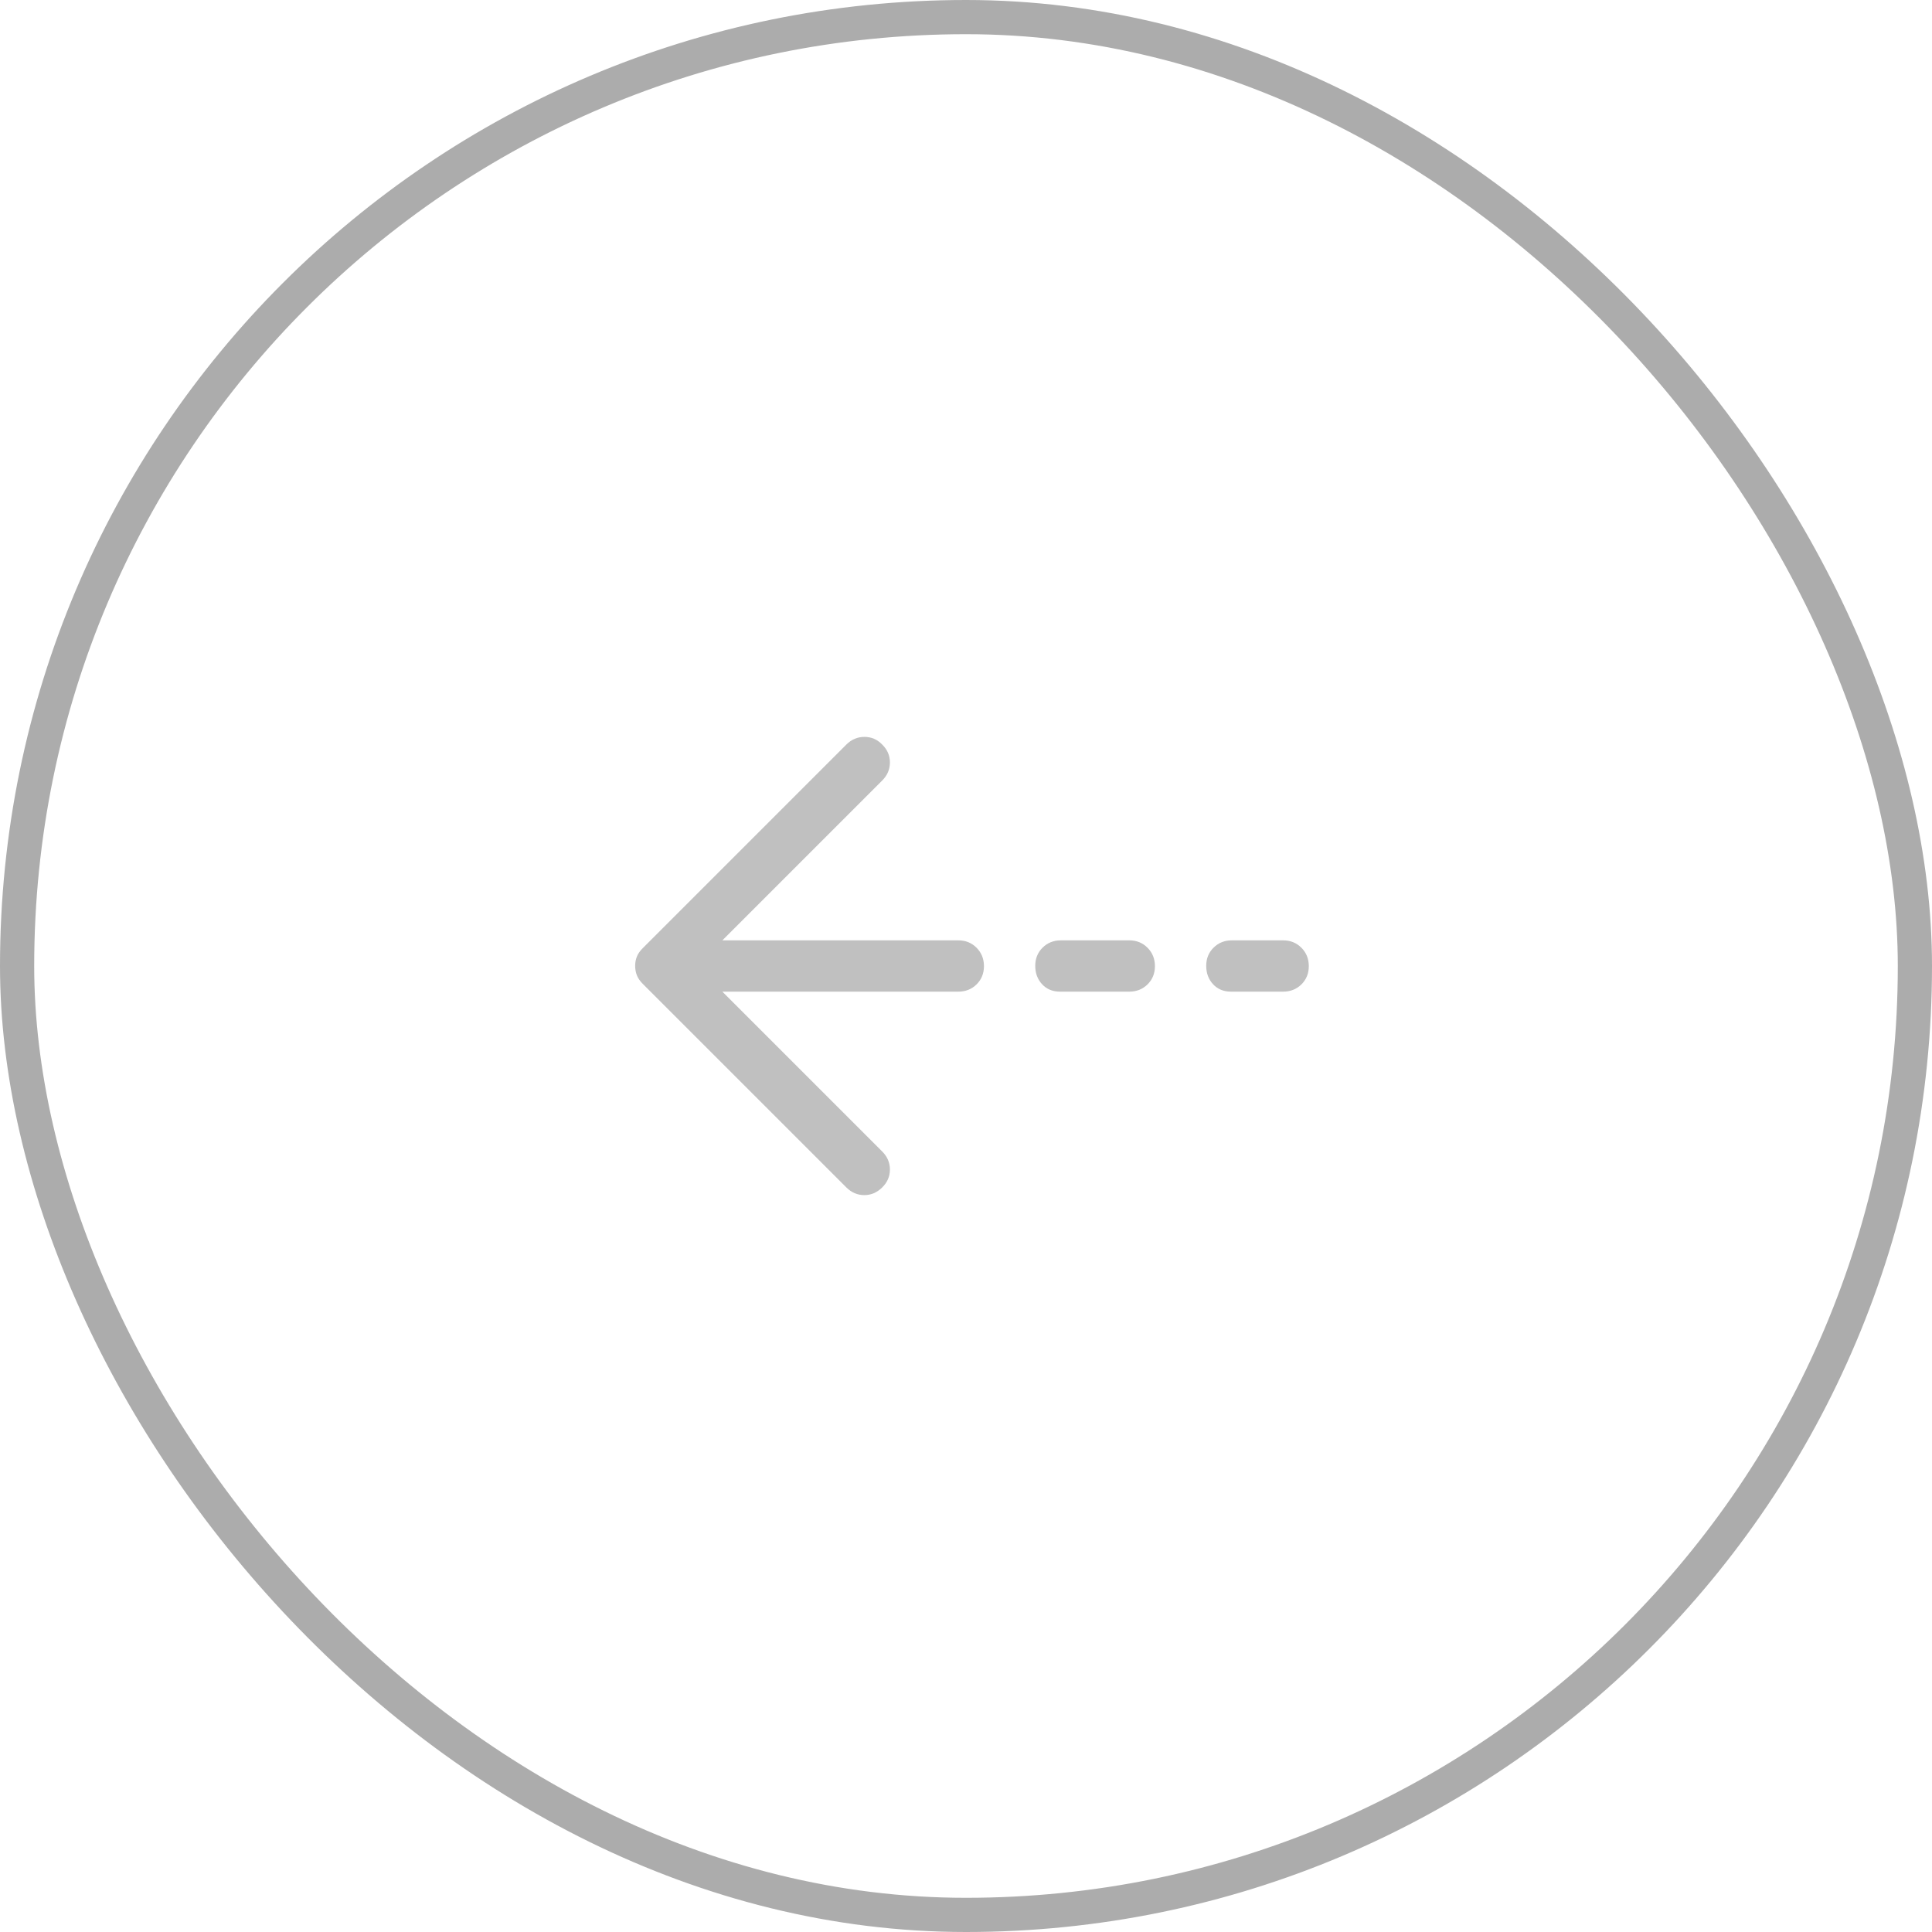 <?xml version="1.0" encoding="UTF-8"?>
<svg xmlns="http://www.w3.org/2000/svg" width="113" height="113" viewBox="0 0 113 113" fill="none">
  <rect x="112" y="112" width="111" height="111" rx="55.5" transform="rotate(-180 112 112)" stroke="#ACACAC" stroke-width="2"></rect>
  <mask id="mask0_346_44" style="mask-type:alpha" maskUnits="userSpaceOnUse" x="33" y="32" width="48" height="49">
    <rect x="81" y="32.5" width="48" height="48" transform="rotate(90 81 32.5)" fill="#D9D9D9"></rect>
  </mask>
  <g mask="url(#mask0_346_44)">
    <path d="M37.15 56.493C37.15 56.297 37.183 56.116 37.25 55.95C37.316 55.783 37.433 55.616 37.6 55.45L49.5 43.55C49.8 43.25 50.153 43.1 50.56 43.1C50.966 43.1 51.313 43.25 51.6 43.55C51.9 43.843 52.05 44.191 52.05 44.595C52.05 44.998 51.9 45.35 51.6 45.65L42.25 55L56.05 55C56.475 55 56.831 55.144 57.119 55.434C57.406 55.723 57.55 56.081 57.55 56.509C57.55 56.936 57.406 57.291 57.119 57.575C56.831 57.858 56.475 58 56.05 58L42.25 58L51.6 67.35C51.9 67.65 52.05 68.001 52.05 68.405C52.05 68.808 51.9 69.156 51.6 69.45C51.3 69.75 50.95 69.9 50.55 69.9C50.15 69.9 49.8 69.75 49.5 69.45L37.6 57.55C37.433 57.383 37.316 57.214 37.25 57.043C37.183 56.872 37.15 56.688 37.15 56.493ZM60.55 56.491C60.55 56.063 60.694 55.708 60.981 55.425C61.269 55.141 61.625 55 62.05 55L66.05 55C66.475 55 66.831 55.144 67.119 55.434C67.406 55.723 67.55 56.081 67.55 56.509C67.55 56.936 67.406 57.291 67.119 57.575C66.831 57.858 66.475 58 66.05 58L62 58C61.566 58 61.217 57.855 60.95 57.566C60.683 57.277 60.55 56.918 60.55 56.491ZM70.55 56.491C70.55 56.063 70.694 55.708 70.981 55.425C71.269 55.141 71.625 55 72.05 55L75.05 55C75.475 55 75.831 55.144 76.119 55.434C76.406 55.723 76.55 56.081 76.55 56.509C76.55 56.936 76.406 57.291 76.119 57.575C75.831 57.858 75.475 58 75.05 58L72 58C71.567 58 71.216 57.855 70.95 57.566C70.683 57.277 70.55 56.918 70.55 56.491Z" fill="#C0C0C0"></path>
  </g>
</svg>
